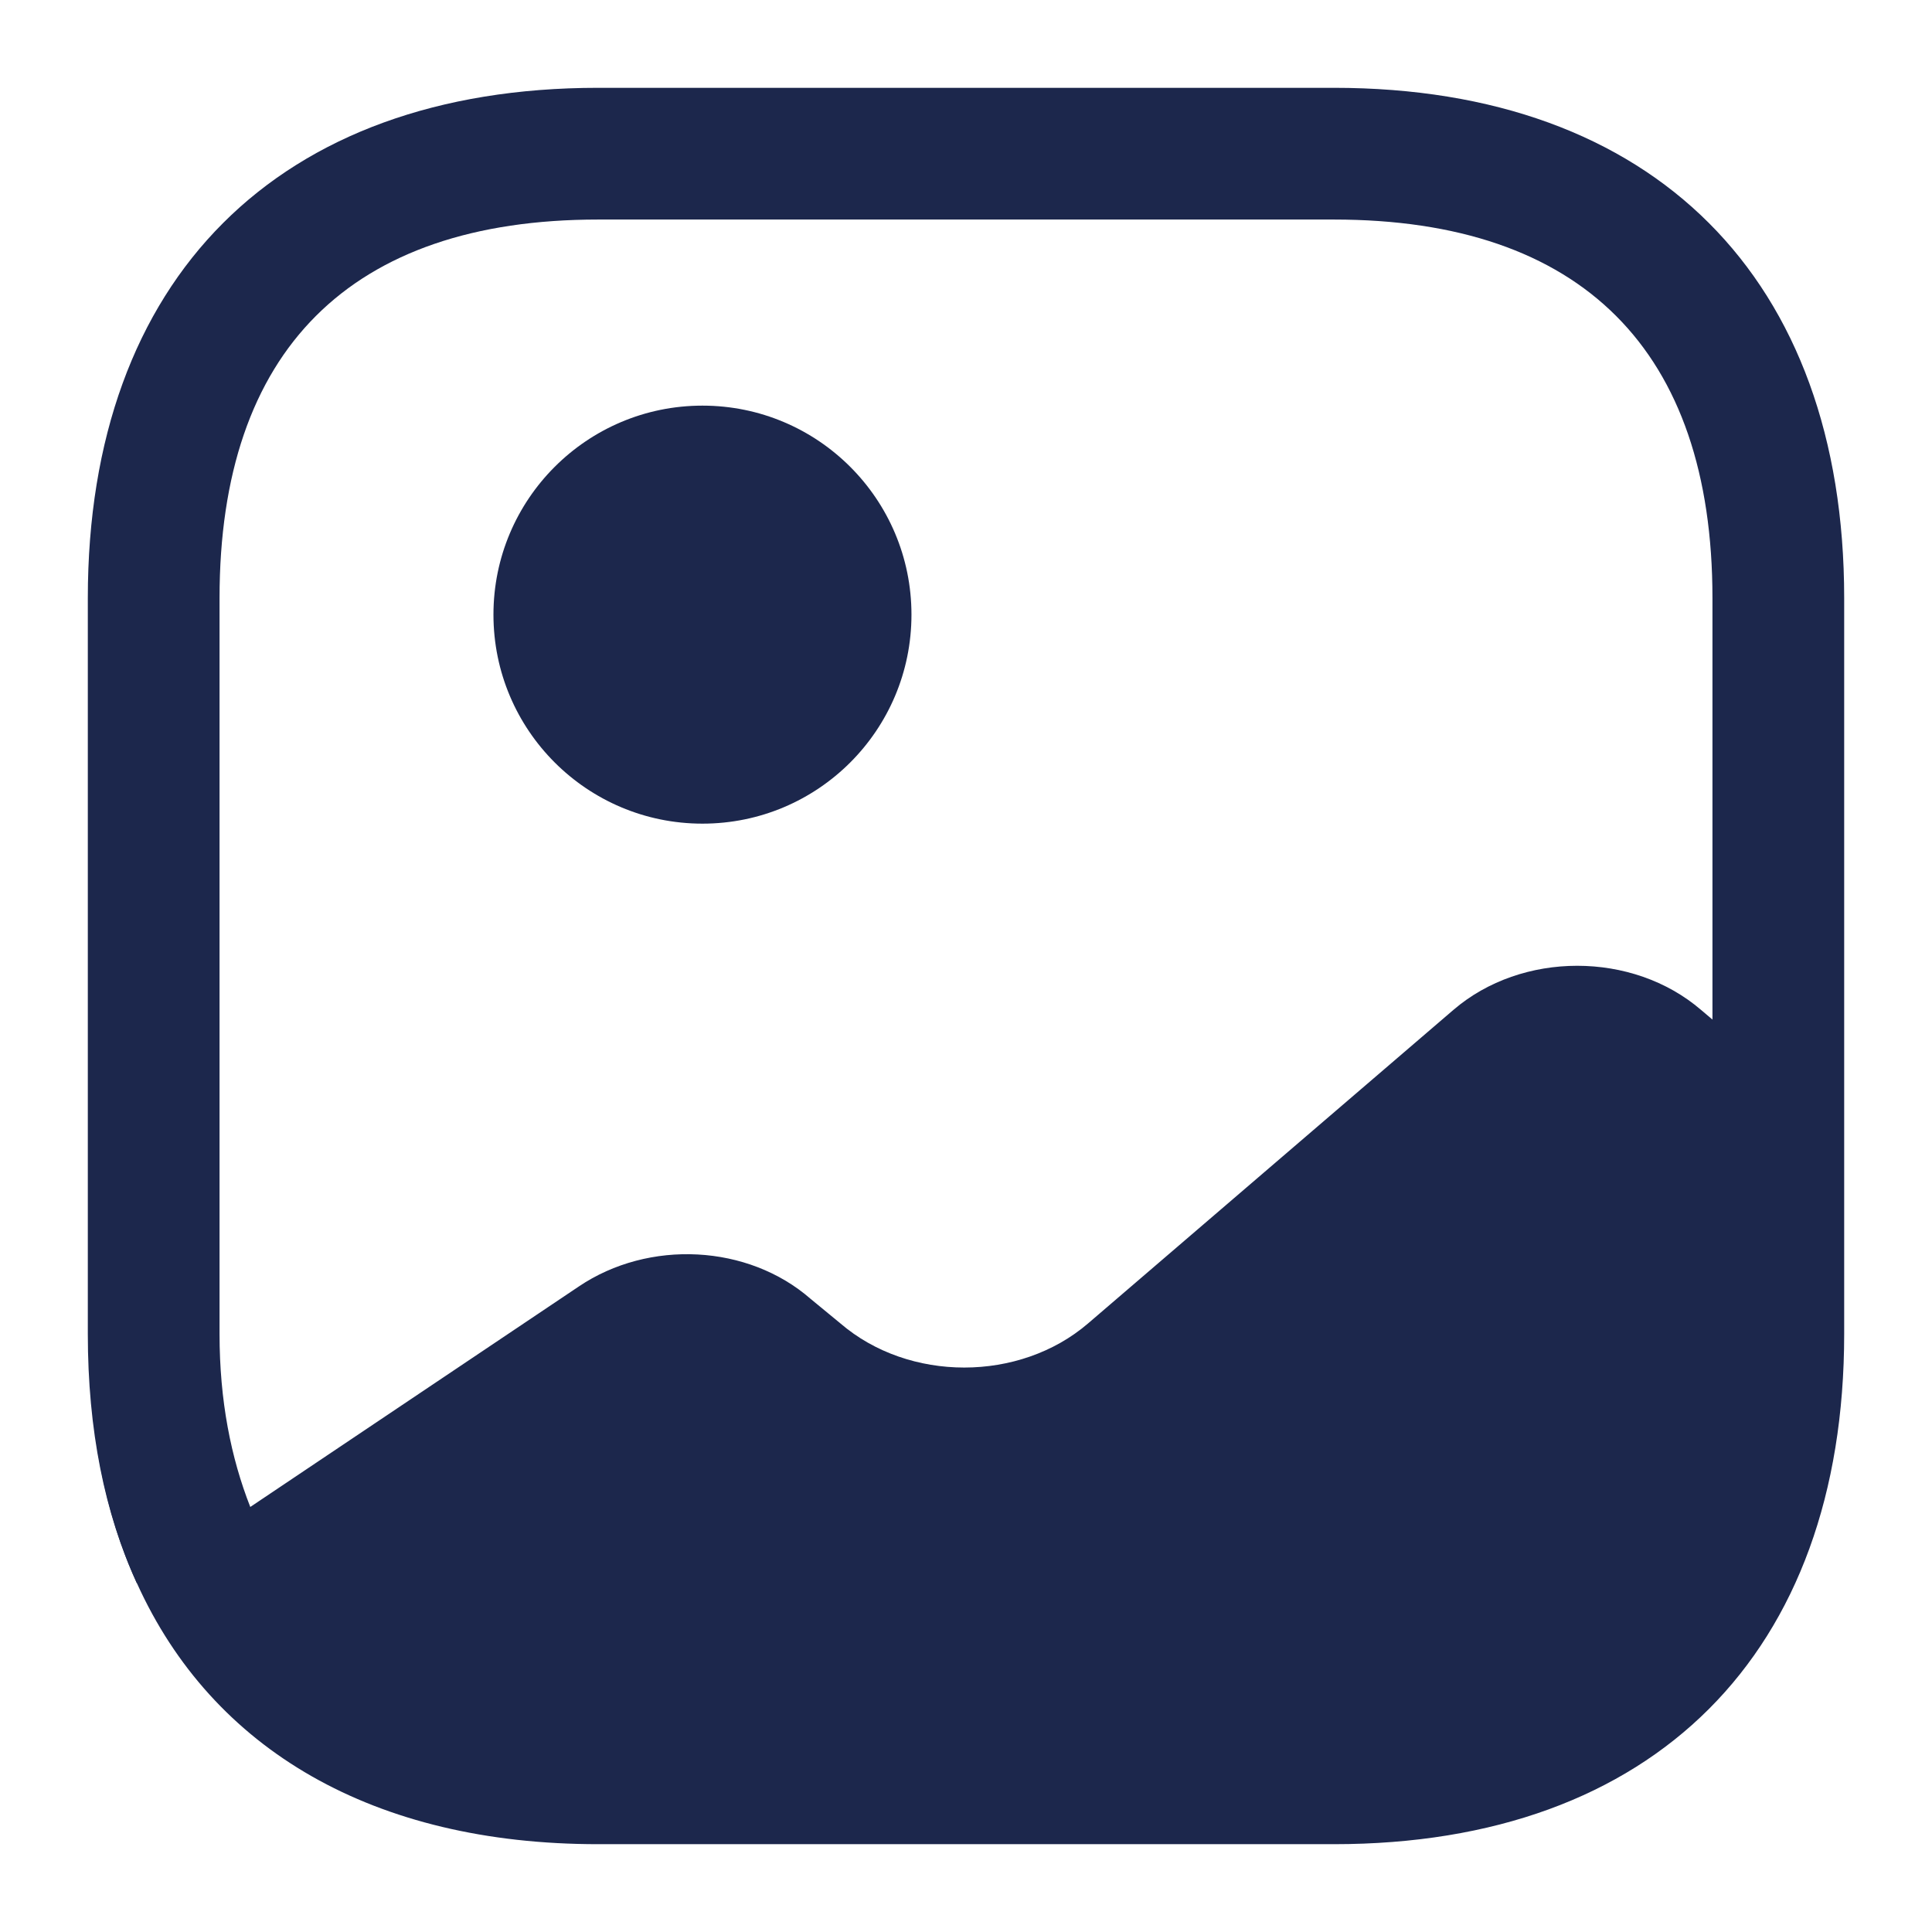 <svg xmlns="http://www.w3.org/2000/svg" width="22" height="22" viewBox="0 0 22 22" fill="none"><path d="M1.579 18.01L1.559 18.03C1.289 17.44 1.119 16.77 1.049 16.03C1.119 16.76 1.309 17.42 1.579 18.01Z" fill="#1C274C"></path><path d="M7.999 9.379C9.314 9.379 10.379 8.314 10.379 6.999C10.379 5.685 9.314 4.619 7.999 4.619C6.685 4.619 5.619 5.685 5.619 6.999C5.619 8.314 6.685 9.379 7.999 9.379Z" fill="#1C274C"></path><path d="M15.19 1H6.81C3.17 1 1 3.17 1 6.81V15.19C1 16.28 1.19 17.23 1.56 18.03C2.42 19.93 4.26 21 6.81 21H15.19C18.83 21 21 18.83 21 15.19V6.81C21 3.17 18.83 1 15.19 1ZM19.37 11.5C18.59 10.83 17.33 10.83 16.55 11.5L12.39 15.07C11.61 15.74 10.35 15.74 9.57 15.07L9.23 14.79C8.52 14.17 7.39 14.11 6.59 14.65L2.85 17.16C2.63 16.6 2.5 15.95 2.5 15.19V6.81C2.5 3.99 3.99 2.5 6.81 2.5H15.19C18.01 2.5 19.5 3.99 19.5 6.81V11.61L19.37 11.5Z" fill="#1C274C"></path></svg>